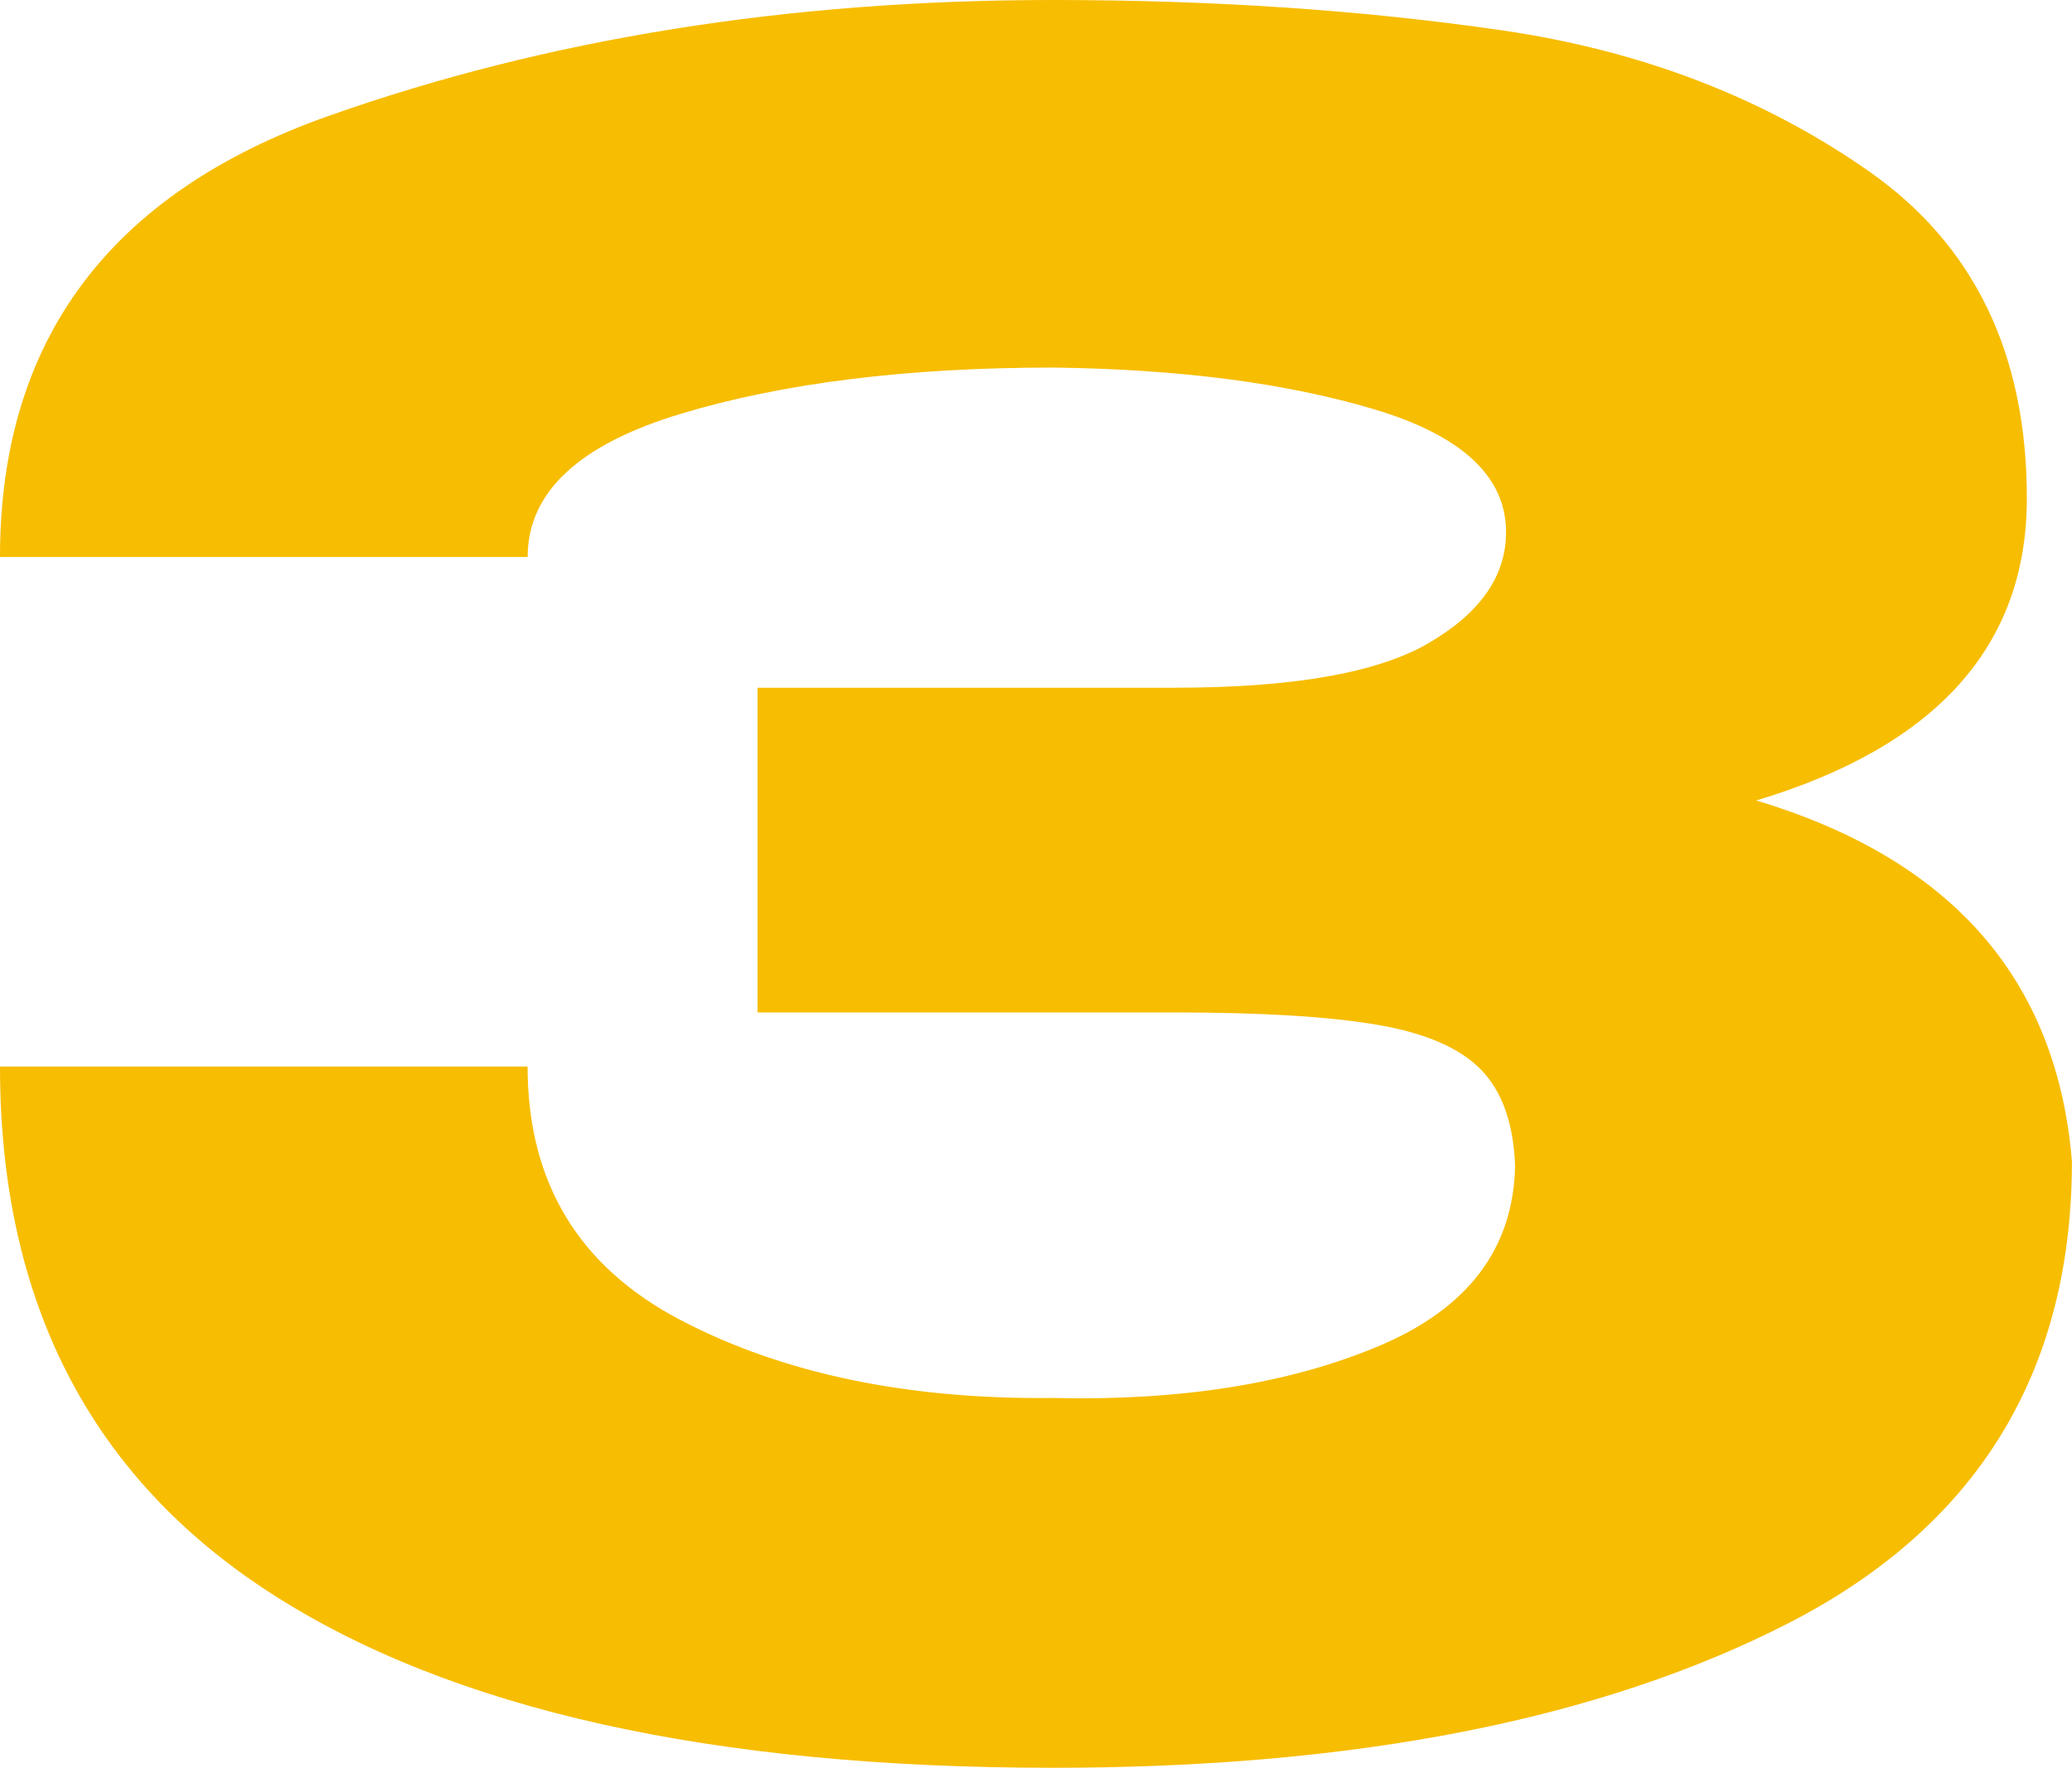 <?xml version="1.0" encoding="UTF-8"?> <!-- Generator: Adobe Illustrator 27.0.0, SVG Export Plug-In . SVG Version: 6.00 Build 0) --> <svg xmlns="http://www.w3.org/2000/svg" xmlns:xlink="http://www.w3.org/1999/xlink" id="Слой_1" x="0px" y="0px" viewBox="0 0 296.04 252.55" style="enable-background:new 0 0 296.04 252.55;" xml:space="preserve"> <style type="text/css"> .st0{fill:#F7BD00;} </style> <g> <path class="st0" d="M255.45,231.93c-26.85,13.74-61.85,20.62-105.01,20.62c-48.75,0-86.01-8.32-111.78-24.96 C12.89,210.94,0,185.87,0,152.37h75.38c0,16.54,7.3,28.62,21.9,36.24c14.6,7.63,32.32,11.33,53.15,11.11 c18.25,0.43,33.77-2.04,46.55-7.41c12.77-5.37,19.27-13.96,19.49-25.77c-0.22-6.01-1.83-10.57-4.83-13.69 c-3.01-3.11-7.95-5.26-14.82-6.44c-6.88-1.18-16.54-1.77-28.99-1.77h-59.59V98.25h59.59c16.96,0,29.1-2.14,36.4-6.44 c7.3-4.29,10.95-9.55,10.95-15.78c0-7.94-6.28-13.8-18.84-17.56c-12.56-3.75-27.86-5.74-45.9-5.96c-20.83,0-38.55,2.2-53.15,6.6 c-14.61,4.4-21.9,11.22-21.9,20.46H0c0-30.92,15.62-51.91,46.87-62.98C78.12,5.53,112.63,0,150.43,0c22.98,0,44.4,1.45,64.26,4.35 c19.86,2.9,37.31,9.61,52.35,20.13c15.03,10.52,22.55,26.09,22.55,46.71c0,21.05-12.89,35.43-38.66,43.17 c27.91,8.38,42.95,25.56,45.1,51.54v0.64C295.82,196.39,282.29,218.19,255.45,231.93z"></path> </g> </svg> 